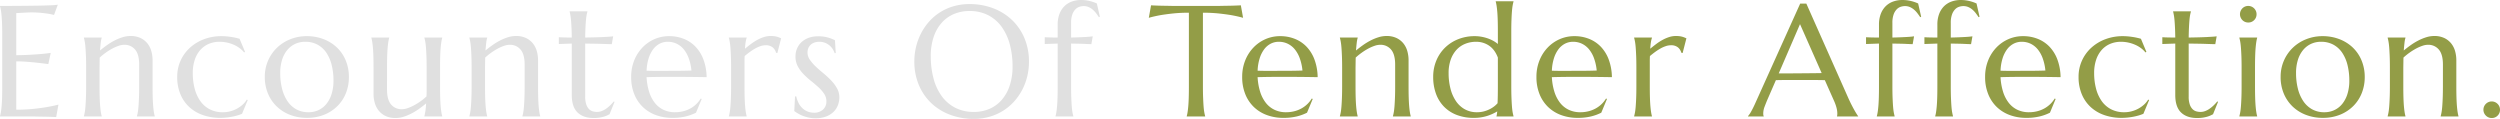<svg xmlns="http://www.w3.org/2000/svg" width="2375.345" height="112.939" viewBox="0 0 2375.345 112.939">
  <g id="flow_contacts" transform="translate(-2424.474 -6896.331)">
    <path id="パス_64263" data-name="パス 64263" d="M10.474-105.029q9.155,0,18.2-.073t16.589-.183q7.544-.11,12.891-.33a59.118,59.118,0,0,0,7.251-.586L61.816-96.46a53.784,53.784,0,0,0-5.64-1.172q-2.783-.439-6.775-.842t-9.192-.4q-1.758,0-4.211.11t-4.724.256q-2.637.146-5.347.293v39.99q7.544-.073,13.623-.439T49.878-59.4q4.98-.439,8.789-1.025L56.4-49.8q-5.054-.659-10.327-1.245-4.541-.513-9.888-.916t-10.254-.4V-6.445a158.878,158.878,0,0,0,15.894-.732q7.251-.732,12.671-1.685,6.3-1.025,11.5-2.417L63.867.586Q62.988.513,61.23.439T57.312.293Q55.151.22,52.771.183T48.267.11Q46.143.073,44.495.037T42.114,0H10.474V-.293A38.933,38.933,0,0,0,11.316-4.1q.4-2.271.7-5.64t.439-8.02q.146-4.651.146-10.876V-76.318q0-6.226-.146-10.876t-.439-8.057q-.293-3.406-.7-5.676a38.933,38.933,0,0,0-.842-3.809ZM142.705-49.365q0-9.668-3.882-14.209a12.988,12.988,0,0,0-10.4-4.541,16.688,16.688,0,0,0-5.273.989,39.525,39.525,0,0,0-6.006,2.637,56.535,56.535,0,0,0-6.152,3.845,60.57,60.57,0,0,0-5.786,4.688l-.146,9.595v17.725q0,6.226.146,10.876t.439,8.02q.293,3.369.659,5.64a33.7,33.7,0,0,0,.806,3.809V0H90.19V-.293A38.933,38.933,0,0,0,91.033-4.1q.4-2.271.659-5.64t.439-8.02q.183-4.651.183-10.876V-46.362q0-6.226-.183-10.876t-.439-8.02q-.256-3.369-.659-5.64a38.933,38.933,0,0,0-.842-3.809V-75h16.919v.293a25.206,25.206,0,0,0-.916,4.651q-.33,2.82-.7,7.361,3-2.49,6.482-4.98a59.587,59.587,0,0,1,7.214-4.431,46.443,46.443,0,0,1,7.617-3.149,25.541,25.541,0,0,1,7.617-1.208,21.694,21.694,0,0,1,9.7,1.978,18.653,18.653,0,0,1,6.519,5.2,20.64,20.64,0,0,1,3.662,7.361,31.561,31.561,0,0,1,1.135,8.386v24.9q0,6.226.146,10.876t.439,8.02q.293,3.369.659,5.64A33.7,33.7,0,0,0,157.5-.293V0H140.581V-.293a38.933,38.933,0,0,0,.842-3.809q.4-2.271.659-5.64t.439-8.02q.183-4.651.183-10.876ZM245.859-15.6l-5.42,13.037A34.7,34.7,0,0,1,235.9-.952q-2.563.732-5.31,1.245t-5.53.769q-2.783.256-5.273.256a49.712,49.712,0,0,1-16.37-2.6,36.866,36.866,0,0,1-12.964-7.581,34.6,34.6,0,0,1-8.533-12.231,42.045,42.045,0,0,1-3.076-16.553,36.9,36.9,0,0,1,3.186-15.344,37.186,37.186,0,0,1,8.862-12.268,41.339,41.339,0,0,1,13.367-8.13,46.527,46.527,0,0,1,16.7-2.93,60.037,60.037,0,0,1,8.789.7,59.757,59.757,0,0,1,8.35,1.794l5.2,12.451-.879.513A23.5,23.5,0,0,0,238.059-65a28.206,28.206,0,0,0-5.566-3.186,34.457,34.457,0,0,0-6.409-2.051,32.316,32.316,0,0,0-6.885-.732,26.08,26.08,0,0,0-10.4,2.014,22.468,22.468,0,0,0-8.057,5.823,26.875,26.875,0,0,0-5.237,9.338,39.159,39.159,0,0,0-1.868,12.561,57.642,57.642,0,0,0,1.794,14.722,36.24,36.24,0,0,0,5.347,11.829,25.059,25.059,0,0,0,8.936,7.837,26.863,26.863,0,0,0,12.634,2.82,27.251,27.251,0,0,0,6.7-.842,28.025,28.025,0,0,0,6.3-2.417,28.2,28.2,0,0,0,5.457-3.772,21.372,21.372,0,0,0,4.175-4.98Zm16.216-22.046a38.029,38.029,0,0,1,3.076-15.344,37.885,37.885,0,0,1,8.459-12.268,38.823,38.823,0,0,1,12.708-8.13,42.005,42.005,0,0,1,15.747-2.93,43.765,43.765,0,0,1,15.564,2.747,38.13,38.13,0,0,1,12.708,7.8,36,36,0,0,1,8.533,12.3,40.826,40.826,0,0,1,3.113,16.26,40.585,40.585,0,0,1-2.637,14.5,36.056,36.056,0,0,1-7.764,12.3,37.755,37.755,0,0,1-12.561,8.533,43.082,43.082,0,0,1-17.1,3.186,43.782,43.782,0,0,1-15.454-2.71,37.729,37.729,0,0,1-12.671-7.764,36.513,36.513,0,0,1-8.569-12.268A40.15,40.15,0,0,1,262.075-37.646ZM303.6-4.028a22.164,22.164,0,0,0,9.558-2.051,21.214,21.214,0,0,0,7.507-5.933,28.384,28.384,0,0,0,4.907-9.448,41.776,41.776,0,0,0,1.758-12.6,60.756,60.756,0,0,0-1.685-14.685,36.564,36.564,0,0,0-5.017-11.719,23.94,23.94,0,0,0-8.386-7.727,24.057,24.057,0,0,0-11.792-2.783,22.26,22.26,0,0,0-9.521,2.014,21.614,21.614,0,0,0-7.507,5.823,27.215,27.215,0,0,0-4.944,9.338,41.417,41.417,0,0,0-1.758,12.561,59.968,59.968,0,0,0,1.721,14.722,37.52,37.52,0,0,0,5.09,11.829,24.462,24.462,0,0,0,8.386,7.837A23.444,23.444,0,0,0,303.6-4.028Zm74.59-21.606q0,9.668,3.845,14.209A12.88,12.88,0,0,0,392.4-6.885a16.688,16.688,0,0,0,5.273-.989,40.954,40.954,0,0,0,6.042-2.637,57.32,57.32,0,0,0,6.226-3.845,52.18,52.18,0,0,0,5.75-4.687q.146-2.124.146-4.5V-46.362q0-6.226-.183-10.876t-.439-8.02q-.256-3.369-.659-5.64a38.933,38.933,0,0,0-.842-3.809V-75h16.919v.293a33.7,33.7,0,0,0-.806,3.809q-.366,2.271-.659,5.64t-.439,8.02q-.146,4.651-.146,10.876v17.725q0,6.226.146,10.876t.439,8.02q.293,3.369.659,5.64a33.7,33.7,0,0,0,.806,3.809V0H413.716V-.293q.439-1.831.916-4.687a66.461,66.461,0,0,0,.7-7.471q-3,2.563-6.482,5.054a61.528,61.528,0,0,1-7.251,4.468A46.287,46.287,0,0,1,393.977.256,25.188,25.188,0,0,1,386.4,1.465a21.694,21.694,0,0,1-9.7-1.978,18.653,18.653,0,0,1-6.519-5.2,20.675,20.675,0,0,1-3.662-7.324,31.429,31.429,0,0,1-1.135-8.423v-24.9q0-6.226-.146-10.876t-.439-8.02q-.293-3.369-.659-5.64a33.7,33.7,0,0,0-.806-3.809V-75h16.919v.293a33.7,33.7,0,0,0-.806,3.809q-.366,2.271-.659,5.64t-.439,8.02q-.146,4.651-.146,10.876ZM508.96-49.365q0-9.668-3.882-14.209a12.988,12.988,0,0,0-10.4-4.541,16.688,16.688,0,0,0-5.273.989A39.525,39.525,0,0,0,483.4-64.49a56.535,56.535,0,0,0-6.152,3.845,60.57,60.57,0,0,0-5.786,4.688l-.146,9.595v17.725q0,6.226.146,10.876t.439,8.02q.293,3.369.659,5.64a33.7,33.7,0,0,0,.806,3.809V0H456.445V-.293a38.933,38.933,0,0,0,.842-3.809q.4-2.271.659-5.64t.439-8.02q.183-4.651.183-10.876V-46.362q0-6.226-.183-10.876t-.439-8.02q-.256-3.369-.659-5.64a38.933,38.933,0,0,0-.842-3.809V-75h16.919v.293a25.206,25.206,0,0,0-.916,4.651q-.33,2.82-.7,7.361,3-2.49,6.482-4.98a59.587,59.587,0,0,1,7.214-4.431,46.443,46.443,0,0,1,7.617-3.149,25.541,25.541,0,0,1,7.617-1.208,21.694,21.694,0,0,1,9.7,1.978,18.653,18.653,0,0,1,6.519,5.2,20.64,20.64,0,0,1,3.662,7.361A31.561,31.561,0,0,1,521.7-53.54v24.9q0,6.226.146,10.876t.439,8.02q.293,3.369.659,5.64a33.7,33.7,0,0,0,.806,3.809V0H506.836V-.293a38.933,38.933,0,0,0,.842-3.809q.4-2.271.659-5.64t.439-8.02q.183-4.651.183-10.876Zm68.8,45.044a12.39,12.39,0,0,0,4.358-.806,19.036,19.036,0,0,0,4.175-2.2,31.232,31.232,0,0,0,3.882-3.186,42.158,42.158,0,0,0,3.479-3.772l.732.366L589.629-2.124q-.879.439-2.161,1.062A21.519,21.519,0,0,1,584.392.11a33.159,33.159,0,0,1-4.211.952,35.235,35.235,0,0,1-5.713.4q-9.814,0-15.271-5.31T553.74-20.435V-69.287l-12.3.439v-6.445q2.271.146,5.42.22T553.74-75q-.073-5.2-.256-9.192t-.439-6.958q-.256-2.966-.623-5.017t-.732-3.442V-99.9h16.919v.293a28.018,28.018,0,0,0-.806,3.442q-.366,2.051-.623,4.98t-.439,6.921q-.183,3.992-.256,9.265,4.614-.073,9.045-.183t8.057-.293q3.625-.183,6.152-.366t3.333-.33L591.753-68.7q-3.735-.073-7.837-.22-3.516-.146-8.057-.22t-9.375-.146V-18.9a22.708,22.708,0,0,0,.989,7.361A11.857,11.857,0,0,0,570.037-7.1a8.155,8.155,0,0,0,3.589,2.2A14.74,14.74,0,0,0,577.764-4.321Zm71.367,5.64A44.549,44.549,0,0,1,633.9-1.245a35.475,35.475,0,0,1-12.378-7.507,34.93,34.93,0,0,1-8.313-12.231,42.967,42.967,0,0,1-3.04-16.663,41.51,41.51,0,0,1,2.783-15.344,37.889,37.889,0,0,1,7.69-12.268,35.548,35.548,0,0,1,11.462-8.13,34.333,34.333,0,0,1,14.172-2.93,37.045,37.045,0,0,1,13.989,2.6,31.624,31.624,0,0,1,11.169,7.544A35.628,35.628,0,0,1,678.9-53.943a50.22,50.22,0,0,1,2.966,16.589q-8.276-.146-16.553-.22t-17.212-.073q-6.372,0-12.415.073t-10.876.22a56.581,56.581,0,0,0,2.38,13.77,33.021,33.021,0,0,0,5.347,10.51,23.109,23.109,0,0,0,8.276,6.7,25.105,25.105,0,0,0,11.023,2.344,31.521,31.521,0,0,0,8.02-.989,28.087,28.087,0,0,0,6.848-2.747A26.566,26.566,0,0,0,672.2-11.9a26.485,26.485,0,0,0,4.1-5.164l.879.439-5.42,13.037A45.4,45.4,0,0,1,662.314-.11,52.974,52.974,0,0,1,649.131,1.318ZM639.39-43.359q7.324,0,14.685-.037t13.367-.256a48.042,48.042,0,0,0-2.49-11.426,29.277,29.277,0,0,0-4.687-8.569,19.932,19.932,0,0,0-6.738-5.42,19.191,19.191,0,0,0-8.569-1.9,16.5,16.5,0,0,0-7.8,1.868,18.462,18.462,0,0,0-6.189,5.383,28.622,28.622,0,0,0-4.248,8.606,45.238,45.238,0,0,0-1.9,11.609q3.3.146,6.958.146Zm65.728-3q0-6.226-.183-10.876t-.439-8.02q-.256-3.369-.659-5.64a38.933,38.933,0,0,0-.842-3.809V-75h16.919v.293a25.339,25.339,0,0,0-.989,4.1,60.351,60.351,0,0,0-.623,6.226q2.71-2.271,5.64-4.468a50.184,50.184,0,0,1,6.006-3.882,35.968,35.968,0,0,1,6.262-2.71,20.808,20.808,0,0,1,6.409-1.025,28.16,28.16,0,0,1,3.442.183,18.047,18.047,0,0,1,2.637.513,17.9,17.9,0,0,1,2.124.732q.952.4,1.831.769l-3.589,13.989-1.245-.293a9.691,9.691,0,0,0-3.3-5.164,10.241,10.241,0,0,0-6.592-1.941,15.459,15.459,0,0,0-4.761.806,28.323,28.323,0,0,0-5.054,2.234,50.274,50.274,0,0,0-5.127,3.3q-2.563,1.868-4.98,3.918-.146,2.124-.146,4.614v24.17q0,6.226.146,10.876t.439,8.02q.293,3.369.659,5.64a33.7,33.7,0,0,0,.806,3.809V0H702.993V-.293a38.933,38.933,0,0,0,.842-3.809q.4-2.271.659-5.64t.439-8.02q.183-4.651.183-10.876Zm99.419-13.916-1.025.146a16.453,16.453,0,0,0-1.648-3.589,15.169,15.169,0,0,0-2.93-3.516,15.235,15.235,0,0,0-4.321-2.673,14.924,14.924,0,0,0-5.823-1.062,13.69,13.69,0,0,0-4.285.659,10.266,10.266,0,0,0-3.516,1.941,9.183,9.183,0,0,0-2.38,3.186,10.571,10.571,0,0,0-.879,4.468,11.926,11.926,0,0,0,2.234,6.848,40.352,40.352,0,0,0,5.6,6.445q3.369,3.186,7.288,6.409a83.83,83.83,0,0,1,7.288,6.738,36.871,36.871,0,0,1,5.6,7.507,17.337,17.337,0,0,1,2.234,8.606,20.787,20.787,0,0,1-1.318,7.288A17.718,17.718,0,0,1,802.6-4.541a20.4,20.4,0,0,1-7.031,4.5,27.368,27.368,0,0,1-10.217,1.721,30.908,30.908,0,0,1-6.555-.659,36.521,36.521,0,0,1-5.566-1.648,30.23,30.23,0,0,1-4.541-2.2q-2.014-1.208-3.552-2.307l.732-13.916h1.172a25.253,25.253,0,0,0,2.2,6.3,17.5,17.5,0,0,0,3.625,4.871A16.1,16.1,0,0,0,777.8-4.724a15.945,15.945,0,0,0,6.079,1.135,12.038,12.038,0,0,0,8.606-3,10.275,10.275,0,0,0,3.186-7.837,12.66,12.66,0,0,0-2.161-7.141,33.767,33.767,0,0,0-5.457-6.262q-3.3-3-7.068-6.006a73.7,73.7,0,0,1-7.068-6.409,32.939,32.939,0,0,1-5.457-7.471,19.436,19.436,0,0,1-2.161-9.265,19.033,19.033,0,0,1,1.575-7.8,17.677,17.677,0,0,1,4.395-6.079,20.056,20.056,0,0,1,6.7-3.918,25.01,25.01,0,0,1,8.5-1.392,34.213,34.213,0,0,1,10.144,1.282,35.528,35.528,0,0,1,6.189,2.454ZM931.6-106.787a62.349,62.349,0,0,1,22.6,3.992A53.294,53.294,0,0,1,972.1-91.589a50.977,50.977,0,0,1,11.792,17.322,57.1,57.1,0,0,1,4.248,22.339,58.687,58.687,0,0,1-1.611,13.7A55.766,55.766,0,0,1,981.8-25.488a53.8,53.8,0,0,1-7.654,11.1A49.078,49.078,0,0,1,963.787-5.6,50.785,50.785,0,0,1,950.933.183a53.047,53.047,0,0,1-15.161,2.087,63.389,63.389,0,0,1-22.6-3.918,52.661,52.661,0,0,1-17.908-11.1,50.675,50.675,0,0,1-11.792-17.249,57.023,57.023,0,0,1-4.248-22.375,58.687,58.687,0,0,1,1.611-13.7,57.207,57.207,0,0,1,4.724-12.817,53.757,53.757,0,0,1,7.617-11.169,49.144,49.144,0,0,1,10.327-8.826A49.9,49.9,0,0,1,916.4-104.7,53.425,53.425,0,0,1,931.6-106.787ZM935.771-4.321a36.9,36.9,0,0,0,14.868-2.93,32.432,32.432,0,0,0,11.609-8.5,39.6,39.6,0,0,0,7.581-13.586,56.712,56.712,0,0,0,2.71-18.2,80.027,80.027,0,0,0-2.6-20.911,50.6,50.6,0,0,0-7.727-16.7A36.388,36.388,0,0,0,949.431-96.2,38.038,38.038,0,0,0,931.6-100.2,37.3,37.3,0,0,0,916.729-97.3a32.433,32.433,0,0,0-11.609,8.386,38.851,38.851,0,0,0-7.581,13.477,56.375,56.375,0,0,0-2.71,18.164,81.65,81.65,0,0,0,2.563,20.911,50.425,50.425,0,0,0,7.69,16.809A36.848,36.848,0,0,0,917.9-8.386,37.692,37.692,0,0,0,935.771-4.321Zm104.253-100.562a13.044,13.044,0,0,0-3.918.659,9.457,9.457,0,0,0-3.845,2.417,13.53,13.53,0,0,0-2.93,4.871,23.1,23.1,0,0,0-1.172,8.02V-75q3.882-.073,7.288-.22t6.116-.293q2.71-.146,4.541-.33t2.637-.33l-1.318,7.471q-2.563-.073-5.566-.22-2.563-.146-6.079-.22t-7.617-.146v40.649q0,6.226.183,10.876t.439,8.02q.256,3.369.659,5.64a38.933,38.933,0,0,0,.842,3.809V0h-16.919V-.293a33.7,33.7,0,0,0,.806-3.809q.366-2.271.659-5.64t.439-8.02q.146-4.651.146-10.876V-69.287l-12.3.439v-6.445q2.271.146,5.42.22t6.885.073V-87.3a28.145,28.145,0,0,1,1.648-10,20.655,20.655,0,0,1,4.578-7.324,19.228,19.228,0,0,1,7.031-4.5,25.469,25.469,0,0,1,9.009-1.538,32.783,32.783,0,0,1,5.054.366,38.386,38.386,0,0,1,4.211.879q1.868.513,3.3,1.062t2.38.989l2.856,12.6-.879.439q-1.172-1.758-2.563-3.625a21.9,21.9,0,0,0-3.149-3.406,16.07,16.07,0,0,0-3.918-2.527A11.76,11.76,0,0,0,1040.024-104.883Z" transform="translate(2414 7007)" fill="#e0e0e0"/>
    <path id="パス_64264" data-name="パス 64264" d="M38.086-98.584a143.044,143.044,0,0,0-15.6.769q-6.958.769-12.012,1.648Q4.614-95.068,0-93.75l2.124-11.865q.879.073,2.637.146t3.918.146q2.161.073,4.541.11t4.5.073q2.124.037,3.772.073t2.38.037H65.7q.732,0,2.38-.037t3.772-.073q2.124-.037,4.5-.073t4.541-.11q2.161-.073,3.918-.146t2.637-.146L89.575-93.75q-4.687-1.318-10.547-2.417-5.054-.879-12.012-1.648a143.044,143.044,0,0,0-15.6-.769v69.946q0,6.226.183,10.876t.439,8.02q.256,3.369.659,5.64A38.933,38.933,0,0,0,53.54-.293V0h-17.5V-.293A33.7,33.7,0,0,0,36.841-4.1q.366-2.271.659-5.64t.439-8.02q.146-4.651.146-10.876Zm89.6,99.9a44.549,44.549,0,0,1-15.234-2.563,35.475,35.475,0,0,1-12.378-7.507,34.93,34.93,0,0,1-8.313-12.231,42.967,42.967,0,0,1-3.04-16.663,41.51,41.51,0,0,1,2.783-15.344A37.889,37.889,0,0,1,99.2-65.259a35.548,35.548,0,0,1,11.462-8.13,34.333,34.333,0,0,1,14.172-2.93,37.045,37.045,0,0,1,13.989,2.6,31.624,31.624,0,0,1,11.169,7.544,35.628,35.628,0,0,1,7.471,12.231,50.22,50.22,0,0,1,2.966,16.589q-8.276-.146-16.553-.22t-17.212-.073q-6.372,0-12.415.073t-10.876.22a56.581,56.581,0,0,0,2.38,13.77,33.021,33.021,0,0,0,5.347,10.51,23.109,23.109,0,0,0,8.276,6.7A25.105,25.105,0,0,0,130.4-4.028a31.521,31.521,0,0,0,8.02-.989,28.087,28.087,0,0,0,6.848-2.747,26.566,26.566,0,0,0,5.493-4.138,26.485,26.485,0,0,0,4.1-5.164l.879.439-5.42,13.037A45.4,45.4,0,0,1,140.874-.11,52.974,52.974,0,0,1,127.69,1.318Zm-9.741-44.678q7.324,0,14.685-.037T146-43.652a48.042,48.042,0,0,0-2.49-11.426,29.277,29.277,0,0,0-4.687-8.569,19.932,19.932,0,0,0-6.738-5.42,19.191,19.191,0,0,0-8.569-1.9,16.5,16.5,0,0,0-7.8,1.868,18.462,18.462,0,0,0-6.189,5.383,28.622,28.622,0,0,0-4.248,8.606,45.238,45.238,0,0,0-1.9,11.609q3.3.146,6.958.146Zm116.118-6.006q0-9.668-3.882-14.209a12.988,12.988,0,0,0-10.4-4.541,16.688,16.688,0,0,0-5.273.989,39.525,39.525,0,0,0-6.006,2.637,56.535,56.535,0,0,0-6.152,3.845,60.57,60.57,0,0,0-5.786,4.688l-.146,9.595v17.725q0,6.226.146,10.876t.439,8.02q.293,3.369.659,5.64a33.7,33.7,0,0,0,.806,3.809V0H181.553V-.293A38.933,38.933,0,0,0,182.4-4.1q.4-2.271.659-5.64t.439-8.02q.183-4.651.183-10.876V-46.362q0-6.226-.183-10.876t-.439-8.02q-.256-3.369-.659-5.64a38.933,38.933,0,0,0-.842-3.809V-75h16.919v.293a25.206,25.206,0,0,0-.916,4.651q-.33,2.82-.7,7.361,3-2.49,6.482-4.98a59.587,59.587,0,0,1,7.214-4.431,46.443,46.443,0,0,1,7.617-3.149,25.541,25.541,0,0,1,7.617-1.208,21.694,21.694,0,0,1,9.7,1.978,18.653,18.653,0,0,1,6.519,5.2,20.64,20.64,0,0,1,3.662,7.361,31.561,31.561,0,0,1,1.135,8.386v24.9q0,6.226.146,10.876t.439,8.02q.293,3.369.659,5.64a33.7,33.7,0,0,0,.806,3.809V0H231.943V-.293a38.933,38.933,0,0,0,.842-3.809q.4-2.271.659-5.64t.439-8.02q.183-4.651.183-10.876Zm75.688-26.953a35.626,35.626,0,0,1,6.006.513,39.548,39.548,0,0,1,5.859,1.465A33.614,33.614,0,0,1,327.041-72a26.446,26.446,0,0,1,4.614,3.149V-80.859q0-6.226-.146-10.876t-.439-8.02q-.293-3.369-.659-5.64a33.7,33.7,0,0,0-.806-3.809v-.293h16.919v.293a38.933,38.933,0,0,0-.842,3.809q-.4,2.271-.659,5.64t-.439,8.02q-.183,4.651-.183,10.876v52.222q0,6.226.183,10.876t.439,8.02q.256,3.369.659,5.64a38.933,38.933,0,0,0,.842,3.809V0H330.337V-.293a8.167,8.167,0,0,0,.366-1.721q.146-1.135.366-2.82a44.548,44.548,0,0,1-9.375,4.248,40.992,40.992,0,0,1-13.11,1.9,44.082,44.082,0,0,1-15.82-2.71,33.8,33.8,0,0,1-12.122-7.764,34.239,34.239,0,0,1-7.727-12.268,45.865,45.865,0,0,1-2.71-16.223,39.676,39.676,0,0,1,2.93-15.344,36.835,36.835,0,0,1,8.2-12.268,37.759,37.759,0,0,1,12.524-8.13A42.042,42.042,0,0,1,309.756-76.318Zm21.9,20.361q-2.93-7.69-8.386-11.353A21.518,21.518,0,0,0,311-70.972a27.151,27.151,0,0,0-10.547,2.014,22.855,22.855,0,0,0-8.276,5.823,27.128,27.128,0,0,0-5.383,9.338,37.8,37.8,0,0,0-1.941,12.561,58.78,58.78,0,0,0,1.758,14.722,37.6,37.6,0,0,0,5.164,11.829,24.677,24.677,0,0,0,8.459,7.837,23.5,23.5,0,0,0,11.646,2.82,24.794,24.794,0,0,0,6.445-.806,29.137,29.137,0,0,0,5.493-2.051,25.47,25.47,0,0,0,4.395-2.747,21.984,21.984,0,0,0,3.149-2.966q.146-3.149.22-7.178t.073-8.862ZM407.271,1.318a44.549,44.549,0,0,1-15.234-2.563,35.475,35.475,0,0,1-12.378-7.507,34.93,34.93,0,0,1-8.313-12.231,42.967,42.967,0,0,1-3.04-16.663,41.51,41.51,0,0,1,2.783-15.344,37.889,37.889,0,0,1,7.69-12.268,35.548,35.548,0,0,1,11.462-8.13,34.333,34.333,0,0,1,14.172-2.93,37.045,37.045,0,0,1,13.989,2.6,31.624,31.624,0,0,1,11.169,7.544,35.628,35.628,0,0,1,7.471,12.231,50.22,50.22,0,0,1,2.966,16.589q-8.276-.146-16.553-.22t-17.212-.073q-6.372,0-12.415.073t-10.876.22a56.581,56.581,0,0,0,2.38,13.77,33.021,33.021,0,0,0,5.347,10.51,23.109,23.109,0,0,0,8.276,6.7A25.105,25.105,0,0,0,409.98-4.028,31.521,31.521,0,0,0,418-5.017a28.087,28.087,0,0,0,6.848-2.747,26.566,26.566,0,0,0,5.493-4.138,26.485,26.485,0,0,0,4.1-5.164l.879.439L429.9-3.589A45.4,45.4,0,0,1,420.454-.11,52.974,52.974,0,0,1,407.271,1.318Zm-9.741-44.678q7.324,0,14.685-.037t13.367-.256a48.042,48.042,0,0,0-2.49-11.426,29.277,29.277,0,0,0-4.687-8.569,19.932,19.932,0,0,0-6.738-5.42,19.191,19.191,0,0,0-8.569-1.9,16.5,16.5,0,0,0-7.8,1.868,18.462,18.462,0,0,0-6.189,5.383,28.622,28.622,0,0,0-4.248,8.606,45.238,45.238,0,0,0-1.9,11.609q3.3.146,6.958.146Zm65.728-3q0-6.226-.183-10.876t-.439-8.02q-.256-3.369-.659-5.64a38.933,38.933,0,0,0-.842-3.809V-75h16.919v.293a25.339,25.339,0,0,0-.989,4.1,60.351,60.351,0,0,0-.623,6.226q2.71-2.271,5.64-4.468a50.184,50.184,0,0,1,6.006-3.882,35.968,35.968,0,0,1,6.262-2.71,20.808,20.808,0,0,1,6.409-1.025,28.16,28.16,0,0,1,3.442.183,18.047,18.047,0,0,1,2.637.513,17.9,17.9,0,0,1,2.124.732q.952.4,1.831.769L507.2-60.278l-1.245-.293a9.691,9.691,0,0,0-3.3-5.164,10.241,10.241,0,0,0-6.592-1.941,15.459,15.459,0,0,0-4.761.806,28.323,28.323,0,0,0-5.054,2.234,50.274,50.274,0,0,0-5.127,3.3q-2.563,1.868-4.98,3.918Q476-55.3,476-52.808v24.17q0,6.226.146,10.876t.439,8.02q.293,3.369.659,5.64a33.7,33.7,0,0,0,.806,3.809V0H461.133V-.293a38.933,38.933,0,0,0,.842-3.809q.4-2.271.659-5.64t.439-8.02q.183-4.651.183-10.876ZM653.892,0V-.293a4.285,4.285,0,0,0,.22-1.1q.073-.732.073-1.318a22.856,22.856,0,0,0-.623-5.017,41.423,41.423,0,0,0-2.38-6.848L642.319-34.5q-4.1-.146-10.913-.146H605.515q-5.383,0-9.7.146l-8.423,19.336q-1.1,2.71-2.344,5.933A17.958,17.958,0,0,0,583.8-2.71a7.043,7.043,0,0,0,.146,1.575,2.886,2.886,0,0,0,.293.842V0H569.3V-.293a26.343,26.343,0,0,0,3.3-4.944q1.978-3.552,4.321-8.9l41.968-93.091h5.859l39.771,89.5q1.392,3.149,2.893,6.116t2.82,5.31q1.318,2.344,2.344,3.955T673.96-.293V0ZM606.431-40.942q4.248,0,8.716-.037l8.752-.073,8.24-.073q3.955-.037,7.178-.11L618.735-87.744l-20.215,46.8Zm111.943-63.94a13.044,13.044,0,0,0-3.918.659,9.457,9.457,0,0,0-3.845,2.417,13.53,13.53,0,0,0-2.93,4.871,23.1,23.1,0,0,0-1.172,8.02V-75q3.882-.073,7.288-.22t6.116-.293q2.71-.146,4.541-.33t2.637-.33L725.771-68.7q-2.563-.073-5.566-.22-2.563-.146-6.079-.22t-7.617-.146v40.649q0,6.226.183,10.876t.439,8.02q.256,3.369.659,5.64a38.933,38.933,0,0,0,.842,3.809V0H691.714V-.293A33.7,33.7,0,0,0,692.52-4.1q.366-2.271.659-5.64t.439-8.02q.146-4.651.146-10.876V-69.287l-12.3.439v-6.445q2.271.146,5.42.22t6.885.073V-87.3a28.145,28.145,0,0,1,1.648-10,20.655,20.655,0,0,1,4.578-7.324,19.228,19.228,0,0,1,7.031-4.5,25.469,25.469,0,0,1,9.009-1.538,32.783,32.783,0,0,1,5.054.366,38.386,38.386,0,0,1,4.211.879q1.868.513,3.3,1.062t2.38.989l2.856,12.6-.879.439q-1.172-1.758-2.563-3.625a21.9,21.9,0,0,0-3.149-3.406,16.07,16.07,0,0,0-3.918-2.527A11.76,11.76,0,0,0,718.374-104.883Zm55.474,0a13.044,13.044,0,0,0-3.918.659,9.457,9.457,0,0,0-3.845,2.417,13.53,13.53,0,0,0-2.93,4.871,23.1,23.1,0,0,0-1.172,8.02V-75q3.882-.073,7.288-.22t6.116-.293q2.71-.146,4.541-.33t2.637-.33L781.245-68.7q-2.563-.073-5.566-.22-2.563-.146-6.079-.22t-7.617-.146v40.649q0,6.226.183,10.876t.439,8.02q.256,3.369.659,5.64a38.933,38.933,0,0,0,.842,3.809V0H747.188V-.293a33.7,33.7,0,0,0,.806-3.809q.366-2.271.659-5.64t.439-8.02q.146-4.651.146-10.876V-69.287l-12.3.439v-6.445q2.271.146,5.42.22t6.885.073V-87.3a28.145,28.145,0,0,1,1.648-10,20.655,20.655,0,0,1,4.578-7.324,19.228,19.228,0,0,1,7.031-4.5,25.469,25.469,0,0,1,9.009-1.538,32.783,32.783,0,0,1,5.054.366,38.386,38.386,0,0,1,4.211.879q1.868.513,3.3,1.062t2.38.989l2.856,12.6-.879.439q-1.172-1.758-2.563-3.625a21.9,21.9,0,0,0-3.149-3.406,16.07,16.07,0,0,0-3.918-2.527A11.76,11.76,0,0,0,773.848-104.883Zm59.722,106.2a44.549,44.549,0,0,1-15.234-2.563,35.475,35.475,0,0,1-12.378-7.507,34.93,34.93,0,0,1-8.313-12.231,42.967,42.967,0,0,1-3.04-16.663,41.51,41.51,0,0,1,2.783-15.344,37.889,37.889,0,0,1,7.69-12.268,35.548,35.548,0,0,1,11.462-8.13,34.333,34.333,0,0,1,14.172-2.93,37.045,37.045,0,0,1,13.989,2.6,31.624,31.624,0,0,1,11.169,7.544,35.628,35.628,0,0,1,7.471,12.231,50.22,50.22,0,0,1,2.966,16.589q-8.276-.146-16.553-.22t-17.212-.073q-6.372,0-12.415.073t-10.876.22a56.581,56.581,0,0,0,2.38,13.77,33.021,33.021,0,0,0,5.347,10.51,23.109,23.109,0,0,0,8.276,6.7,25.105,25.105,0,0,0,11.023,2.344,31.521,31.521,0,0,0,8.02-.989,28.087,28.087,0,0,0,6.848-2.747,26.566,26.566,0,0,0,5.493-4.138,26.485,26.485,0,0,0,4.1-5.164l.879.439L856.2-3.589A45.4,45.4,0,0,1,846.753-.11,52.974,52.974,0,0,1,833.569,1.318Zm-9.741-44.678q7.324,0,14.685-.037t13.367-.256a48.042,48.042,0,0,0-2.49-11.426,29.277,29.277,0,0,0-4.687-8.569,19.932,19.932,0,0,0-6.738-5.42,19.191,19.191,0,0,0-8.569-1.9,16.5,16.5,0,0,0-7.8,1.868,18.462,18.462,0,0,0-6.189,5.383,28.622,28.622,0,0,0-4.248,8.606,45.238,45.238,0,0,0-1.9,11.609q3.3.146,6.958.146ZM950.42-15.6,945-2.563a34.7,34.7,0,0,1-4.541,1.611Q937.9-.22,935.149.293t-5.53.769q-2.783.256-5.273.256a49.712,49.712,0,0,1-16.37-2.6,36.866,36.866,0,0,1-12.964-7.581,34.6,34.6,0,0,1-8.533-12.231A42.045,42.045,0,0,1,883.4-37.646a36.9,36.9,0,0,1,3.186-15.344,37.186,37.186,0,0,1,8.862-12.268,41.339,41.339,0,0,1,13.367-8.13,46.527,46.527,0,0,1,16.7-2.93,60.037,60.037,0,0,1,8.789.7,59.757,59.757,0,0,1,8.35,1.794l5.2,12.451-.879.513A23.5,23.5,0,0,0,942.62-65a28.206,28.206,0,0,0-5.566-3.186,34.457,34.457,0,0,0-6.409-2.051,32.316,32.316,0,0,0-6.885-.732,26.08,26.08,0,0,0-10.4,2.014,22.468,22.468,0,0,0-8.057,5.823,26.875,26.875,0,0,0-5.237,9.338A39.159,39.159,0,0,0,898.2-41.235a57.642,57.642,0,0,0,1.794,14.722,36.24,36.24,0,0,0,5.347,11.829,25.059,25.059,0,0,0,8.936,7.837,26.863,26.863,0,0,0,12.634,2.82,27.251,27.251,0,0,0,6.7-.842,28.025,28.025,0,0,0,6.3-2.417,28.2,28.2,0,0,0,5.457-3.772,21.372,21.372,0,0,0,4.175-4.98ZM999.3-4.321a12.39,12.39,0,0,0,4.358-.806,19.036,19.036,0,0,0,4.175-2.2,31.232,31.232,0,0,0,3.882-3.186,42.158,42.158,0,0,0,3.479-3.772l.732.366-4.761,11.792q-.879.439-2.161,1.062A21.519,21.519,0,0,1,1005.93.11a33.159,33.159,0,0,1-4.211.952,35.235,35.235,0,0,1-5.713.4q-9.814,0-15.271-5.31t-5.457-16.589V-69.287l-12.3.439v-6.445q2.271.146,5.42.22t6.885.073q-.073-5.2-.256-9.192t-.439-6.958q-.256-2.966-.623-5.017t-.732-3.442V-99.9h16.919v.293a28.018,28.018,0,0,0-.806,3.442q-.366,2.051-.623,4.98t-.439,6.921q-.183,3.992-.256,9.265,4.614-.073,9.045-.183t8.057-.293q3.625-.183,6.152-.366t3.333-.33l-1.318,7.471q-3.735-.073-7.837-.22-3.516-.146-8.057-.22t-9.375-.146V-18.9a22.708,22.708,0,0,0,.989,7.361A11.857,11.857,0,0,0,991.575-7.1a8.155,8.155,0,0,0,3.589,2.2A14.74,14.74,0,0,0,999.3-4.321ZM1038.3-46.362q0-6.226-.183-10.876t-.439-8.02q-.256-3.369-.659-5.64a38.933,38.933,0,0,0-.842-3.809V-75h16.919v.293a33.7,33.7,0,0,0-.806,3.809q-.366,2.271-.659,5.64t-.439,8.02q-.146,4.651-.146,10.876v17.725q0,6.226.146,10.876t.439,8.02q.293,3.369.659,5.64a33.7,33.7,0,0,0,.806,3.809V0h-16.919V-.293a38.933,38.933,0,0,0,.842-3.809q.4-2.271.659-5.64t.439-8.02q.183-4.651.183-10.876Zm-1.538-50.83a7.524,7.524,0,0,1,.623-3.04,8.352,8.352,0,0,1,1.648-2.49,7.575,7.575,0,0,1,2.454-1.685,7.705,7.705,0,0,1,3.113-.623,7.705,7.705,0,0,1,3.113.623,8.011,8.011,0,0,1,2.49,1.685,8.011,8.011,0,0,1,1.685,2.49,7.524,7.524,0,0,1,.623,3.04,7.657,7.657,0,0,1-2.271,5.64,7.657,7.657,0,0,1-5.64,2.271,7.705,7.705,0,0,1-3.113-.623,7.575,7.575,0,0,1-2.454-1.685,8.352,8.352,0,0,1-1.648-2.49A7.705,7.705,0,0,1,1036.758-97.192Zm38.628,59.546a38.029,38.029,0,0,1,3.076-15.344,37.885,37.885,0,0,1,8.459-12.268,38.823,38.823,0,0,1,12.708-8.13,42.005,42.005,0,0,1,15.747-2.93,43.765,43.765,0,0,1,15.564,2.747,38.13,38.13,0,0,1,12.708,7.8,36,36,0,0,1,8.533,12.3,40.826,40.826,0,0,1,3.113,16.26,40.585,40.585,0,0,1-2.637,14.5,36.056,36.056,0,0,1-7.764,12.3,37.755,37.755,0,0,1-12.561,8.533,43.082,43.082,0,0,1-17.1,3.186,43.782,43.782,0,0,1-15.454-2.71A37.729,37.729,0,0,1,1087.1-9.155a36.513,36.513,0,0,1-8.569-12.268A40.15,40.15,0,0,1,1075.386-37.646Zm41.528,33.618a22.164,22.164,0,0,0,9.558-2.051,21.214,21.214,0,0,0,7.507-5.933,28.384,28.384,0,0,0,4.907-9.448,41.776,41.776,0,0,0,1.758-12.6,60.756,60.756,0,0,0-1.685-14.685,36.564,36.564,0,0,0-5.017-11.719,23.94,23.94,0,0,0-8.386-7.727,24.057,24.057,0,0,0-11.792-2.783,22.26,22.26,0,0,0-9.521,2.014,21.614,21.614,0,0,0-7.507,5.823,27.215,27.215,0,0,0-4.944,9.338,41.417,41.417,0,0,0-1.758,12.561,59.968,59.968,0,0,0,1.721,14.722,37.52,37.52,0,0,0,5.09,11.829,24.462,24.462,0,0,0,8.386,7.837A23.444,23.444,0,0,0,1116.914-4.028ZM1229.59-49.365q0-9.668-3.882-14.209a12.988,12.988,0,0,0-10.4-4.541,16.688,16.688,0,0,0-5.273.989,39.525,39.525,0,0,0-6.006,2.637,56.535,56.535,0,0,0-6.152,3.845,60.57,60.57,0,0,0-5.786,4.688l-.146,9.595v17.725q0,6.226.146,10.876t.439,8.02q.293,3.369.659,5.64a33.7,33.7,0,0,0,.806,3.809V0h-16.919V-.293a38.933,38.933,0,0,0,.842-3.809q.4-2.271.659-5.64t.439-8.02q.183-4.651.183-10.876V-46.362q0-6.226-.183-10.876t-.439-8.02q-.256-3.369-.659-5.64a38.933,38.933,0,0,0-.842-3.809V-75h16.919v.293a25.206,25.206,0,0,0-.916,4.651q-.33,2.82-.7,7.361,3-2.49,6.482-4.98a59.587,59.587,0,0,1,7.214-4.431,46.443,46.443,0,0,1,7.617-3.149,25.541,25.541,0,0,1,7.617-1.208,21.694,21.694,0,0,1,9.7,1.978,18.653,18.653,0,0,1,6.519,5.2,20.64,20.64,0,0,1,3.662,7.361,31.561,31.561,0,0,1,1.135,8.386v24.9q0,6.226.146,10.876t.439,8.02q.293,3.369.659,5.64a33.7,33.7,0,0,0,.806,3.809V0h-16.919V-.293a38.933,38.933,0,0,0,.842-3.809q.4-2.271.659-5.64t.439-8.02q.183-4.651.183-10.876Zm38.481,42.92a7.524,7.524,0,0,1,.623-3.04,8.011,8.011,0,0,1,1.685-2.49,8.011,8.011,0,0,1,2.49-1.685,7.524,7.524,0,0,1,3.04-.623,7.705,7.705,0,0,1,3.113.623,8.011,8.011,0,0,1,2.49,1.685,8.011,8.011,0,0,1,1.685,2.49,7.524,7.524,0,0,1,.623,3.04,7.657,7.657,0,0,1-2.271,5.64,7.657,7.657,0,0,1-5.64,2.271,7.524,7.524,0,0,1-3.04-.623,8.011,8.011,0,0,1-2.49-1.685,8.011,8.011,0,0,1-1.685-2.49A7.705,7.705,0,0,1,1268.071-6.445Z" transform="translate(3516 7007)" fill="#939d47"/>
  </g>
</svg>
